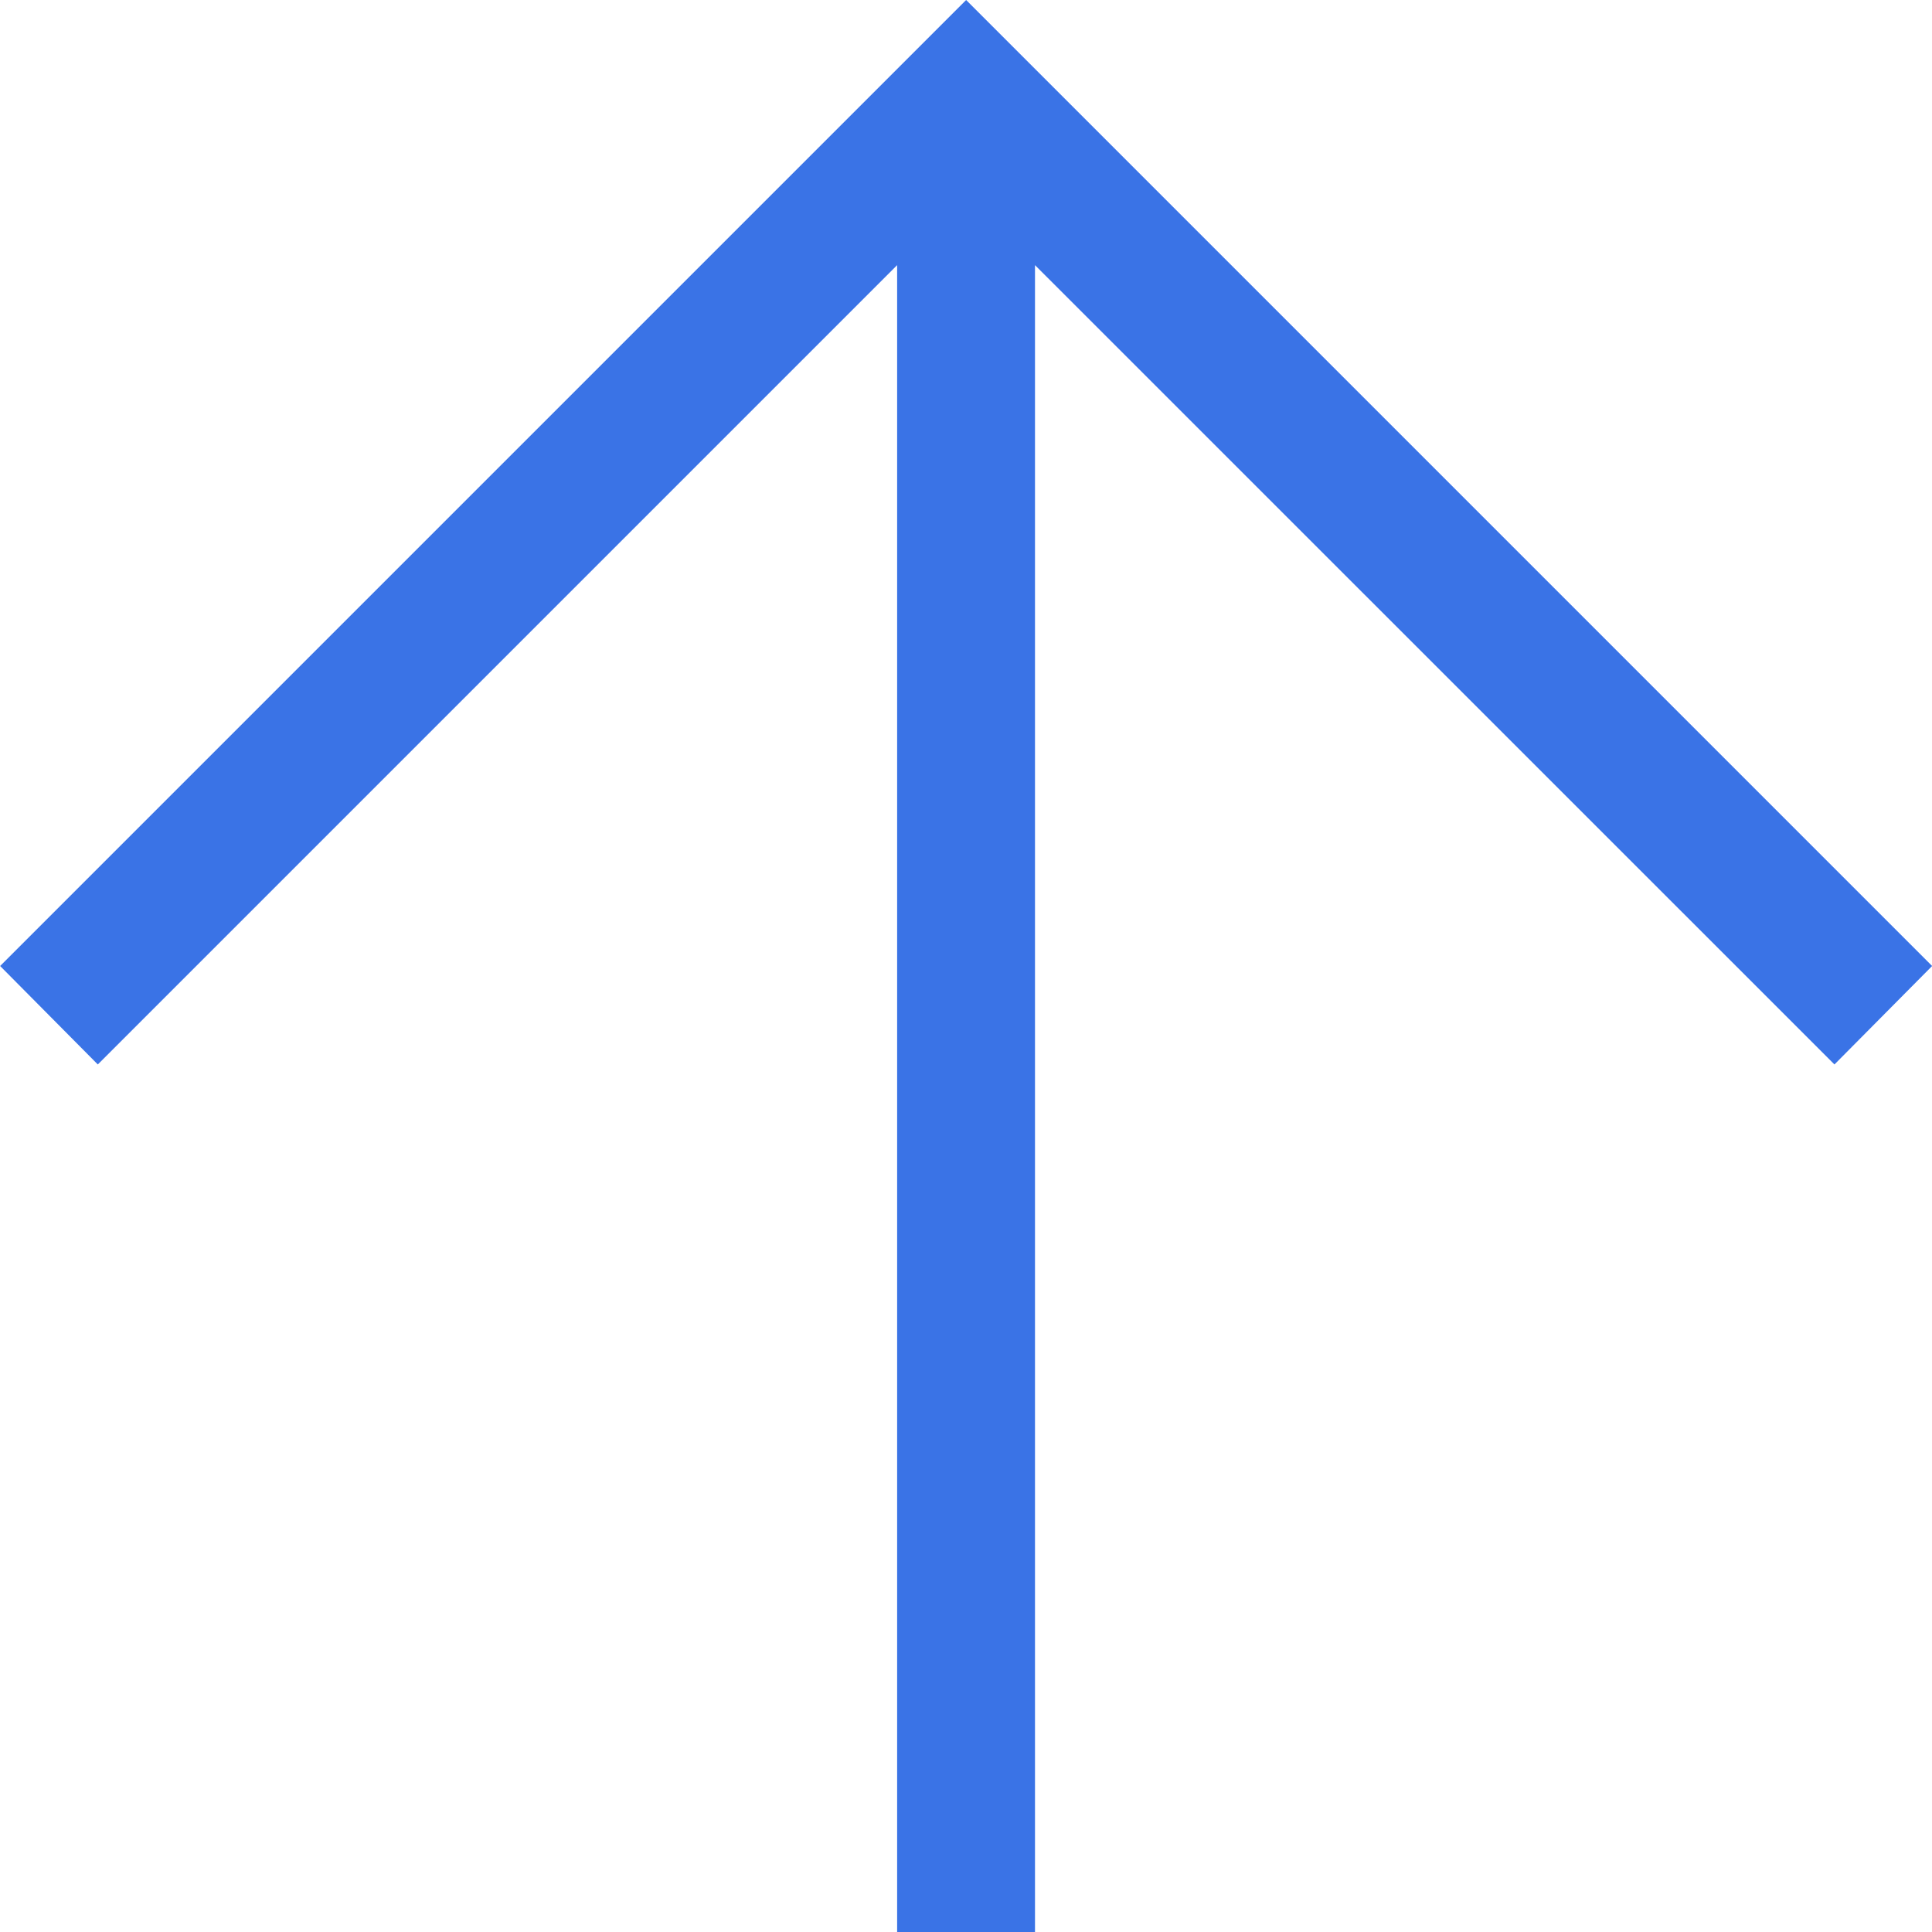<svg xmlns="http://www.w3.org/2000/svg" width="29.432" height="29.432" viewBox="0 0 29.432 29.432">
  <path id="Caminho_12" data-name="Caminho 12" d="M225.393-744.233H200v-2.1h25.393l-12.177-12.177,1.5-1.488,14.716,14.716-14.716,14.716-1.5-1.488Z" transform="translate(760 229.432) rotate(-90)" fill="#3a73e6"/>
</svg>
